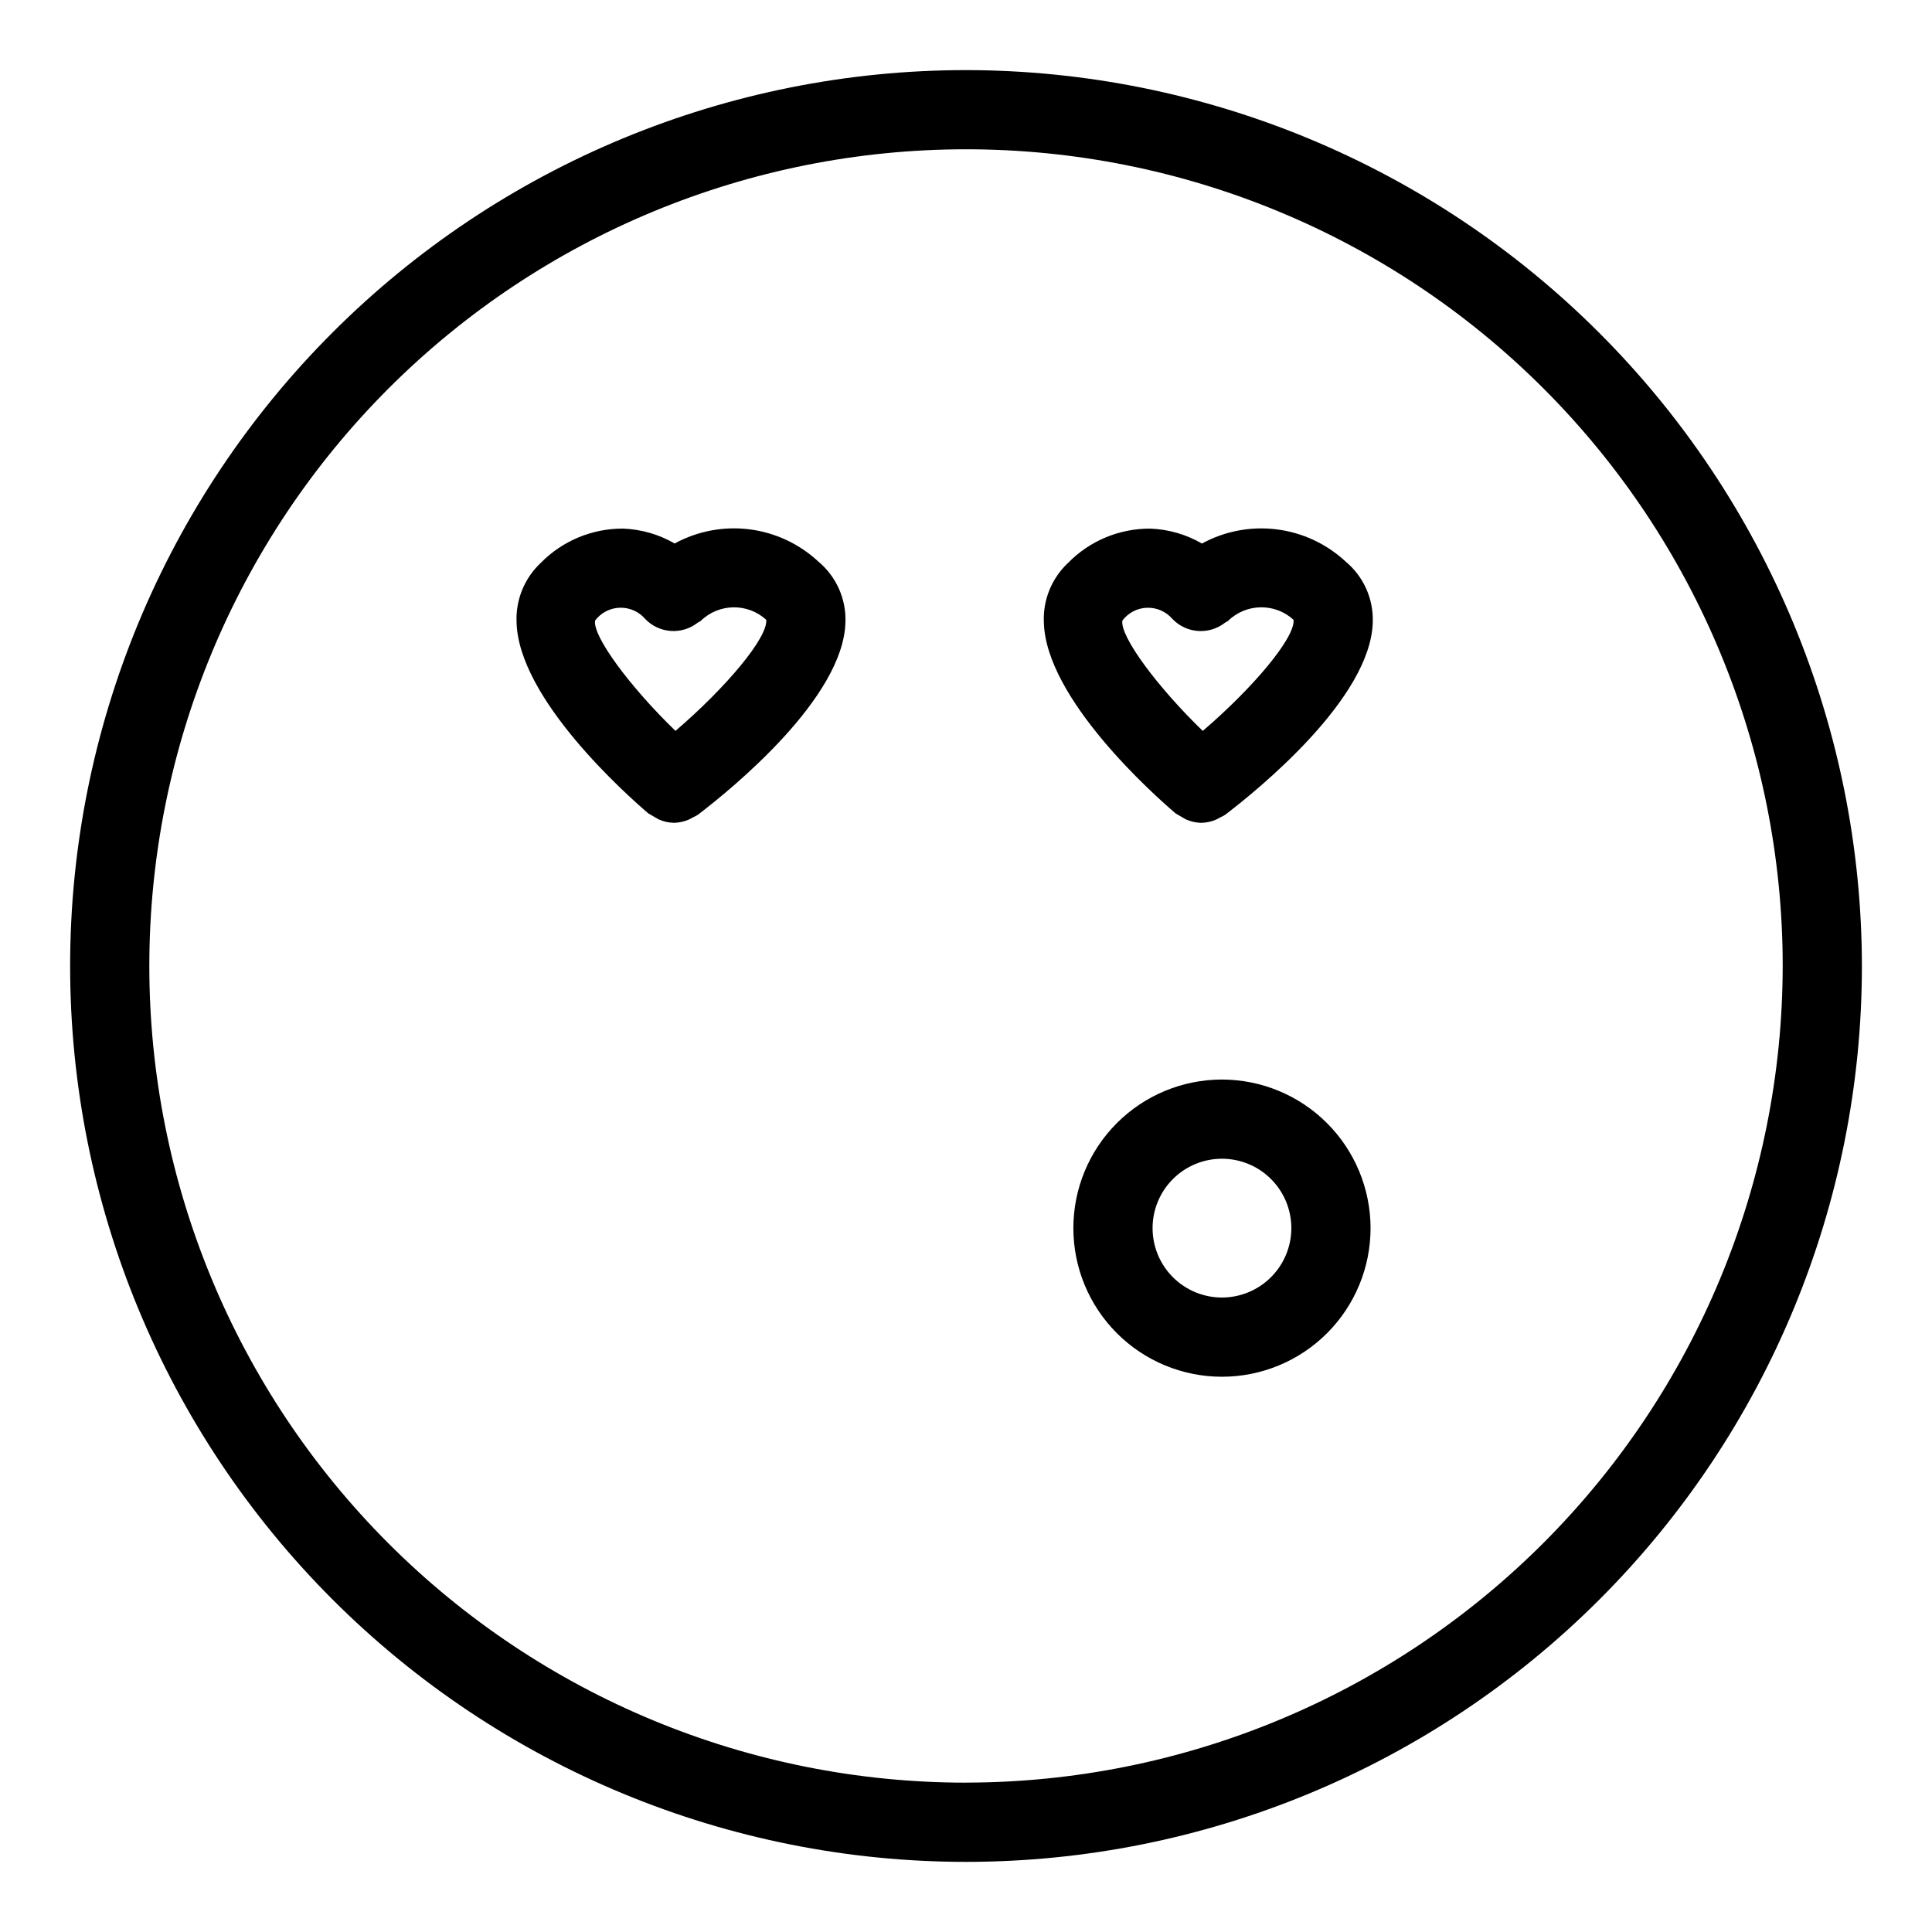 <?xml version="1.0" encoding="UTF-8"?>
<!-- Uploaded to: ICON Repo, www.iconrepo.com, Generator: ICON Repo Mixer Tools -->
<svg fill="#000000" width="800px" height="800px" version="1.1" viewBox="144 144 512 512" xmlns="http://www.w3.org/2000/svg">
 <g>
  <path d="m400 162.58c-62.969 0-123.36 25.016-167.88 69.539-44.523 44.527-69.535 104.91-69.535 167.88 0.004 62.969 25.016 123.36 69.539 167.88 44.527 44.523 104.91 69.535 167.88 69.535 62.969 0 123.36-25.012 167.88-69.539 44.523-44.523 69.539-104.91 69.539-167.88-0.074-62.945-25.109-123.29-69.621-167.8-44.508-44.512-104.86-69.547-167.8-69.617zm0 453.84c-57.402 0-112.45-22.805-153.04-63.391-40.586-40.59-63.387-95.637-63.387-153.04 0.004-57.398 22.805-112.45 63.391-153.04 40.59-40.586 95.637-63.387 153.04-63.387 57.402 0 112.45 22.801 153.04 63.391 40.586 40.586 63.391 95.633 63.391 153.04-0.066 57.379-22.891 112.39-63.465 152.96-40.574 40.57-95.586 63.395-152.96 63.457z"/>
  <path d="m322.79 288.03c-4.16-2.41-8.852-3.762-13.656-3.945-8.219-0.043-16.102 3.246-21.855 9.113-4.316 4.059-6.648 9.805-6.383 15.727 0.512 20.242 29.152 45.715 34.891 50.613v0.004c0.895 0.523 1.793 1.047 2.691 1.57 1.293 0.594 2.691 0.914 4.113 0.945l0.012-0.004 0.008 0.004c1.328-0.031 2.641-0.312 3.863-0.832 0.367-0.168 0.727-0.359 1.07-0.566 0.492-0.215 0.969-0.465 1.422-0.754 9.039-6.898 38.582-30.965 39.082-51.023l0.004-0.004c0.211-6.18-2.445-12.109-7.195-16.07-5.043-4.688-11.43-7.672-18.262-8.531-6.832-0.855-13.758 0.457-19.805 3.754zm0.215 49.664c-12.172-11.785-22.023-25.176-21.297-29.254h0.004c1.555-2.059 3.957-3.305 6.531-3.383 2.578-0.082 5.055 1.008 6.731 2.965 3.703 3.871 9.738 4.293 13.945 0.98 0.25-0.184 0.551-0.25 0.785-0.461 4.797-4.676 12.406-4.801 17.355-0.289 0.465 4.676-10.551 17.871-24.051 29.441z"/>
  <path d="m462.53 288.04c-4.16-2.41-8.848-3.766-13.648-3.949-8.227-0.062-16.121 3.231-21.863 9.113-4.32 4.062-6.652 9.805-6.387 15.727 0.523 20.242 29.152 45.715 34.891 50.613v0.004c0.898 0.523 1.793 1.047 2.691 1.57 1.293 0.594 2.691 0.914 4.113 0.945l0.012-0.004 0.008 0.004c1.332-0.031 2.641-0.312 3.863-0.832 0.367-0.168 0.727-0.359 1.07-0.566 0.492-0.215 0.969-0.465 1.422-0.754 9.039-6.898 38.582-30.965 39.094-51.031 0.211-6.184-2.449-12.113-7.203-16.07-5.043-4.688-11.434-7.668-18.262-8.523-6.832-0.855-13.758 0.457-19.801 3.754zm0.215 49.664c-12.172-11.785-22.023-25.176-21.297-29.258 1.551-2.059 3.953-3.305 6.527-3.383 2.578-0.082 5.051 1.008 6.727 2.965 3.703 3.867 9.738 4.293 13.949 0.984 0.25-0.188 0.555-0.254 0.793-0.465h-0.004c4.797-4.691 12.418-4.816 17.363-0.293 0.469 4.68-10.555 17.875-24.059 29.445z"/>
  <path d="m467.83 430.09c-10.441 0-20.461 4.148-27.844 11.535-7.387 7.383-11.535 17.398-11.535 27.844 0 10.445 4.148 20.461 11.535 27.848 7.383 7.387 17.402 11.535 27.844 11.535 10.445 0 20.461-4.148 27.848-11.535 7.387-7.387 11.535-17.402 11.535-27.848-0.012-10.441-4.168-20.449-11.547-27.832-7.383-7.383-17.395-11.535-27.836-11.547zm0 57.77c-4.875 0-9.555-1.938-13-5.387-3.449-3.449-5.387-8.125-5.387-13.004s1.938-9.555 5.387-13.004c3.445-3.449 8.125-5.387 13-5.387 4.879 0 9.555 1.938 13.004 5.387 3.449 3.449 5.387 8.125 5.387 13.004-0.008 4.875-1.945 9.551-5.394 12.996-3.445 3.449-8.121 5.387-12.996 5.394z"/>
 </g>
</svg>